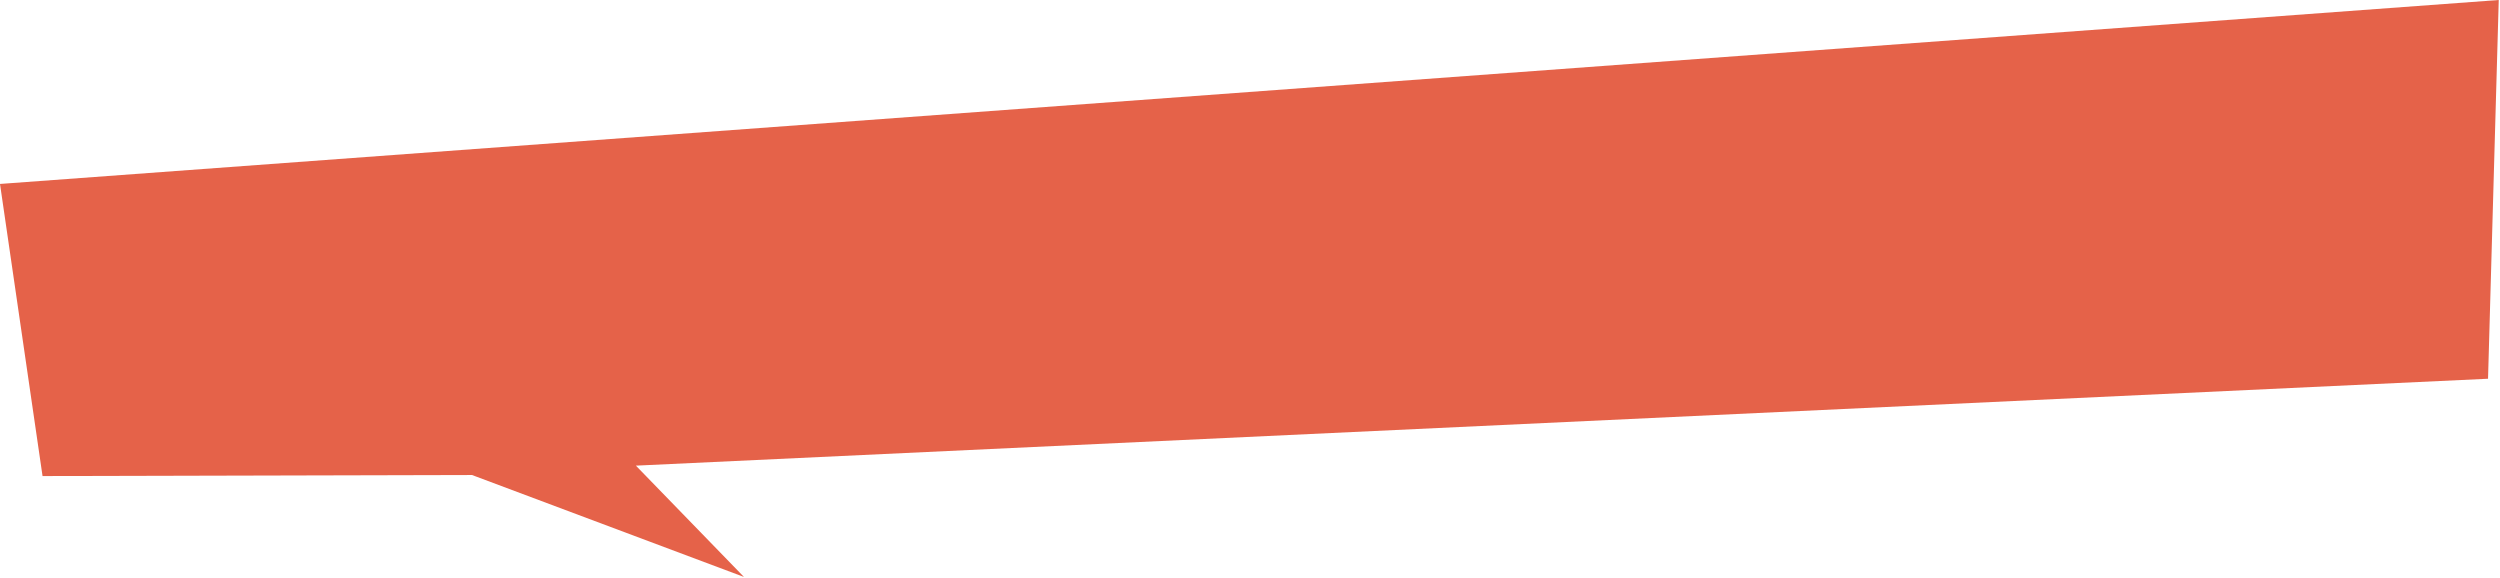 <?xml version="1.0" encoding="UTF-8"?> <svg xmlns="http://www.w3.org/2000/svg" width="632" height="146" viewBox="0 0 632 146" fill="none"> <path d="M-0.001 46.5L631.683 -4.56198e-05L628.976 95.746L160.753 117.714L188.072 145.855L119.309 120.077L10.755 120.348L-0.001 46.5Z" fill="#E56249"></path> </svg> 